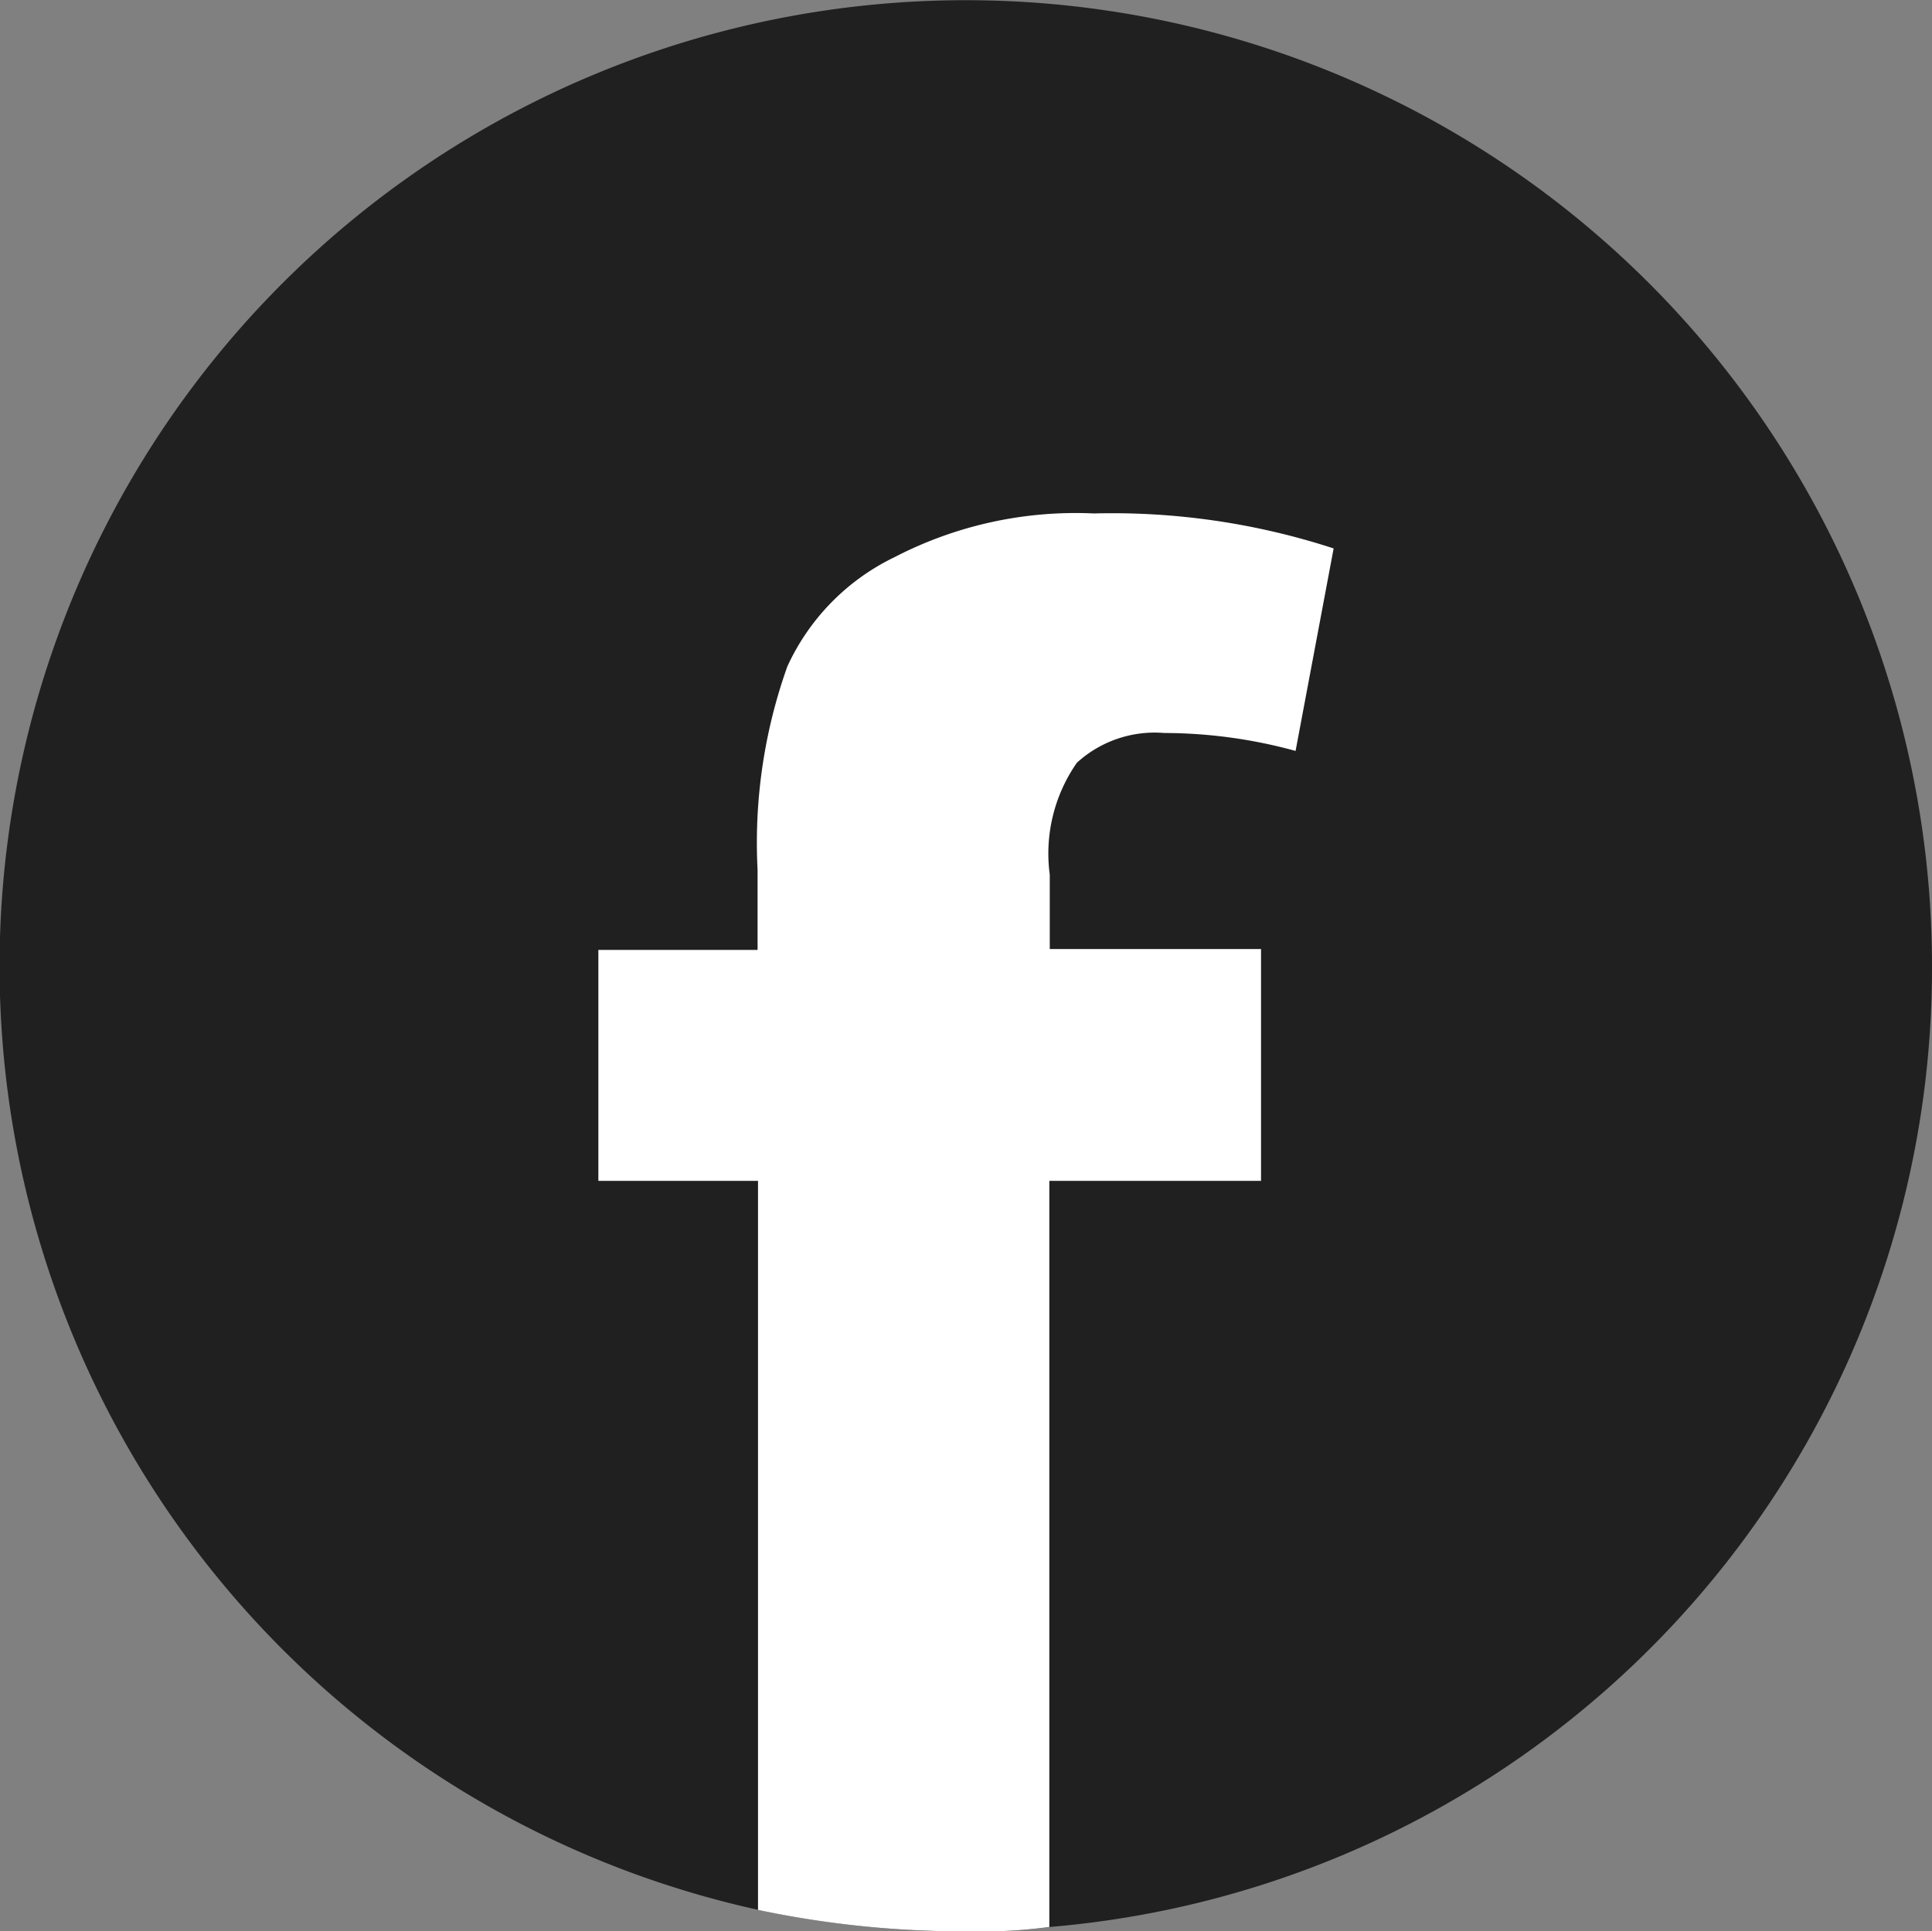 <svg xmlns="http://www.w3.org/2000/svg" viewBox="0 0 44.17 44.16"><rect x="0" y="0" width="44.17" height="44.16" fill="#808080" stroke="none"/><defs><style>.cls-1{fill:#202020;}.cls-2{fill:#fff;}</style></defs><title>icon_01</title><g id="レイヤー_2" data-name="レイヤー 2"><g id="ヘッダー_フッター" data-name="ヘッダー・フッター"><path class="cls-1" d="M44.17,22.08A22,22,0,0,1,24,44.06a11.66,11.66,0,0,1-1.87.1,22.76,22.76,0,0,1-4.79-.49A22.09,22.09,0,1,1,44.17,22.08Z"/><path class="cls-2" d="M24.62,17.44a2.64,2.64,0,0,1,2-.68,11.38,11.38,0,0,1,3,.41l.87-4.63a16.32,16.32,0,0,0-5.48-.8,9,9,0,0,0-4.56,1A5.16,5.16,0,0,0,18,15.24a12,12,0,0,0-.68,4.65v1.83H13.68V27h3.65V43.67a22.76,22.76,0,0,0,4.79.49,11.66,11.66,0,0,0,1.87-.1V27h4.84v-5.3H24V20A3.63,3.63,0,0,1,24.62,17.44Z"/></g></g></svg>